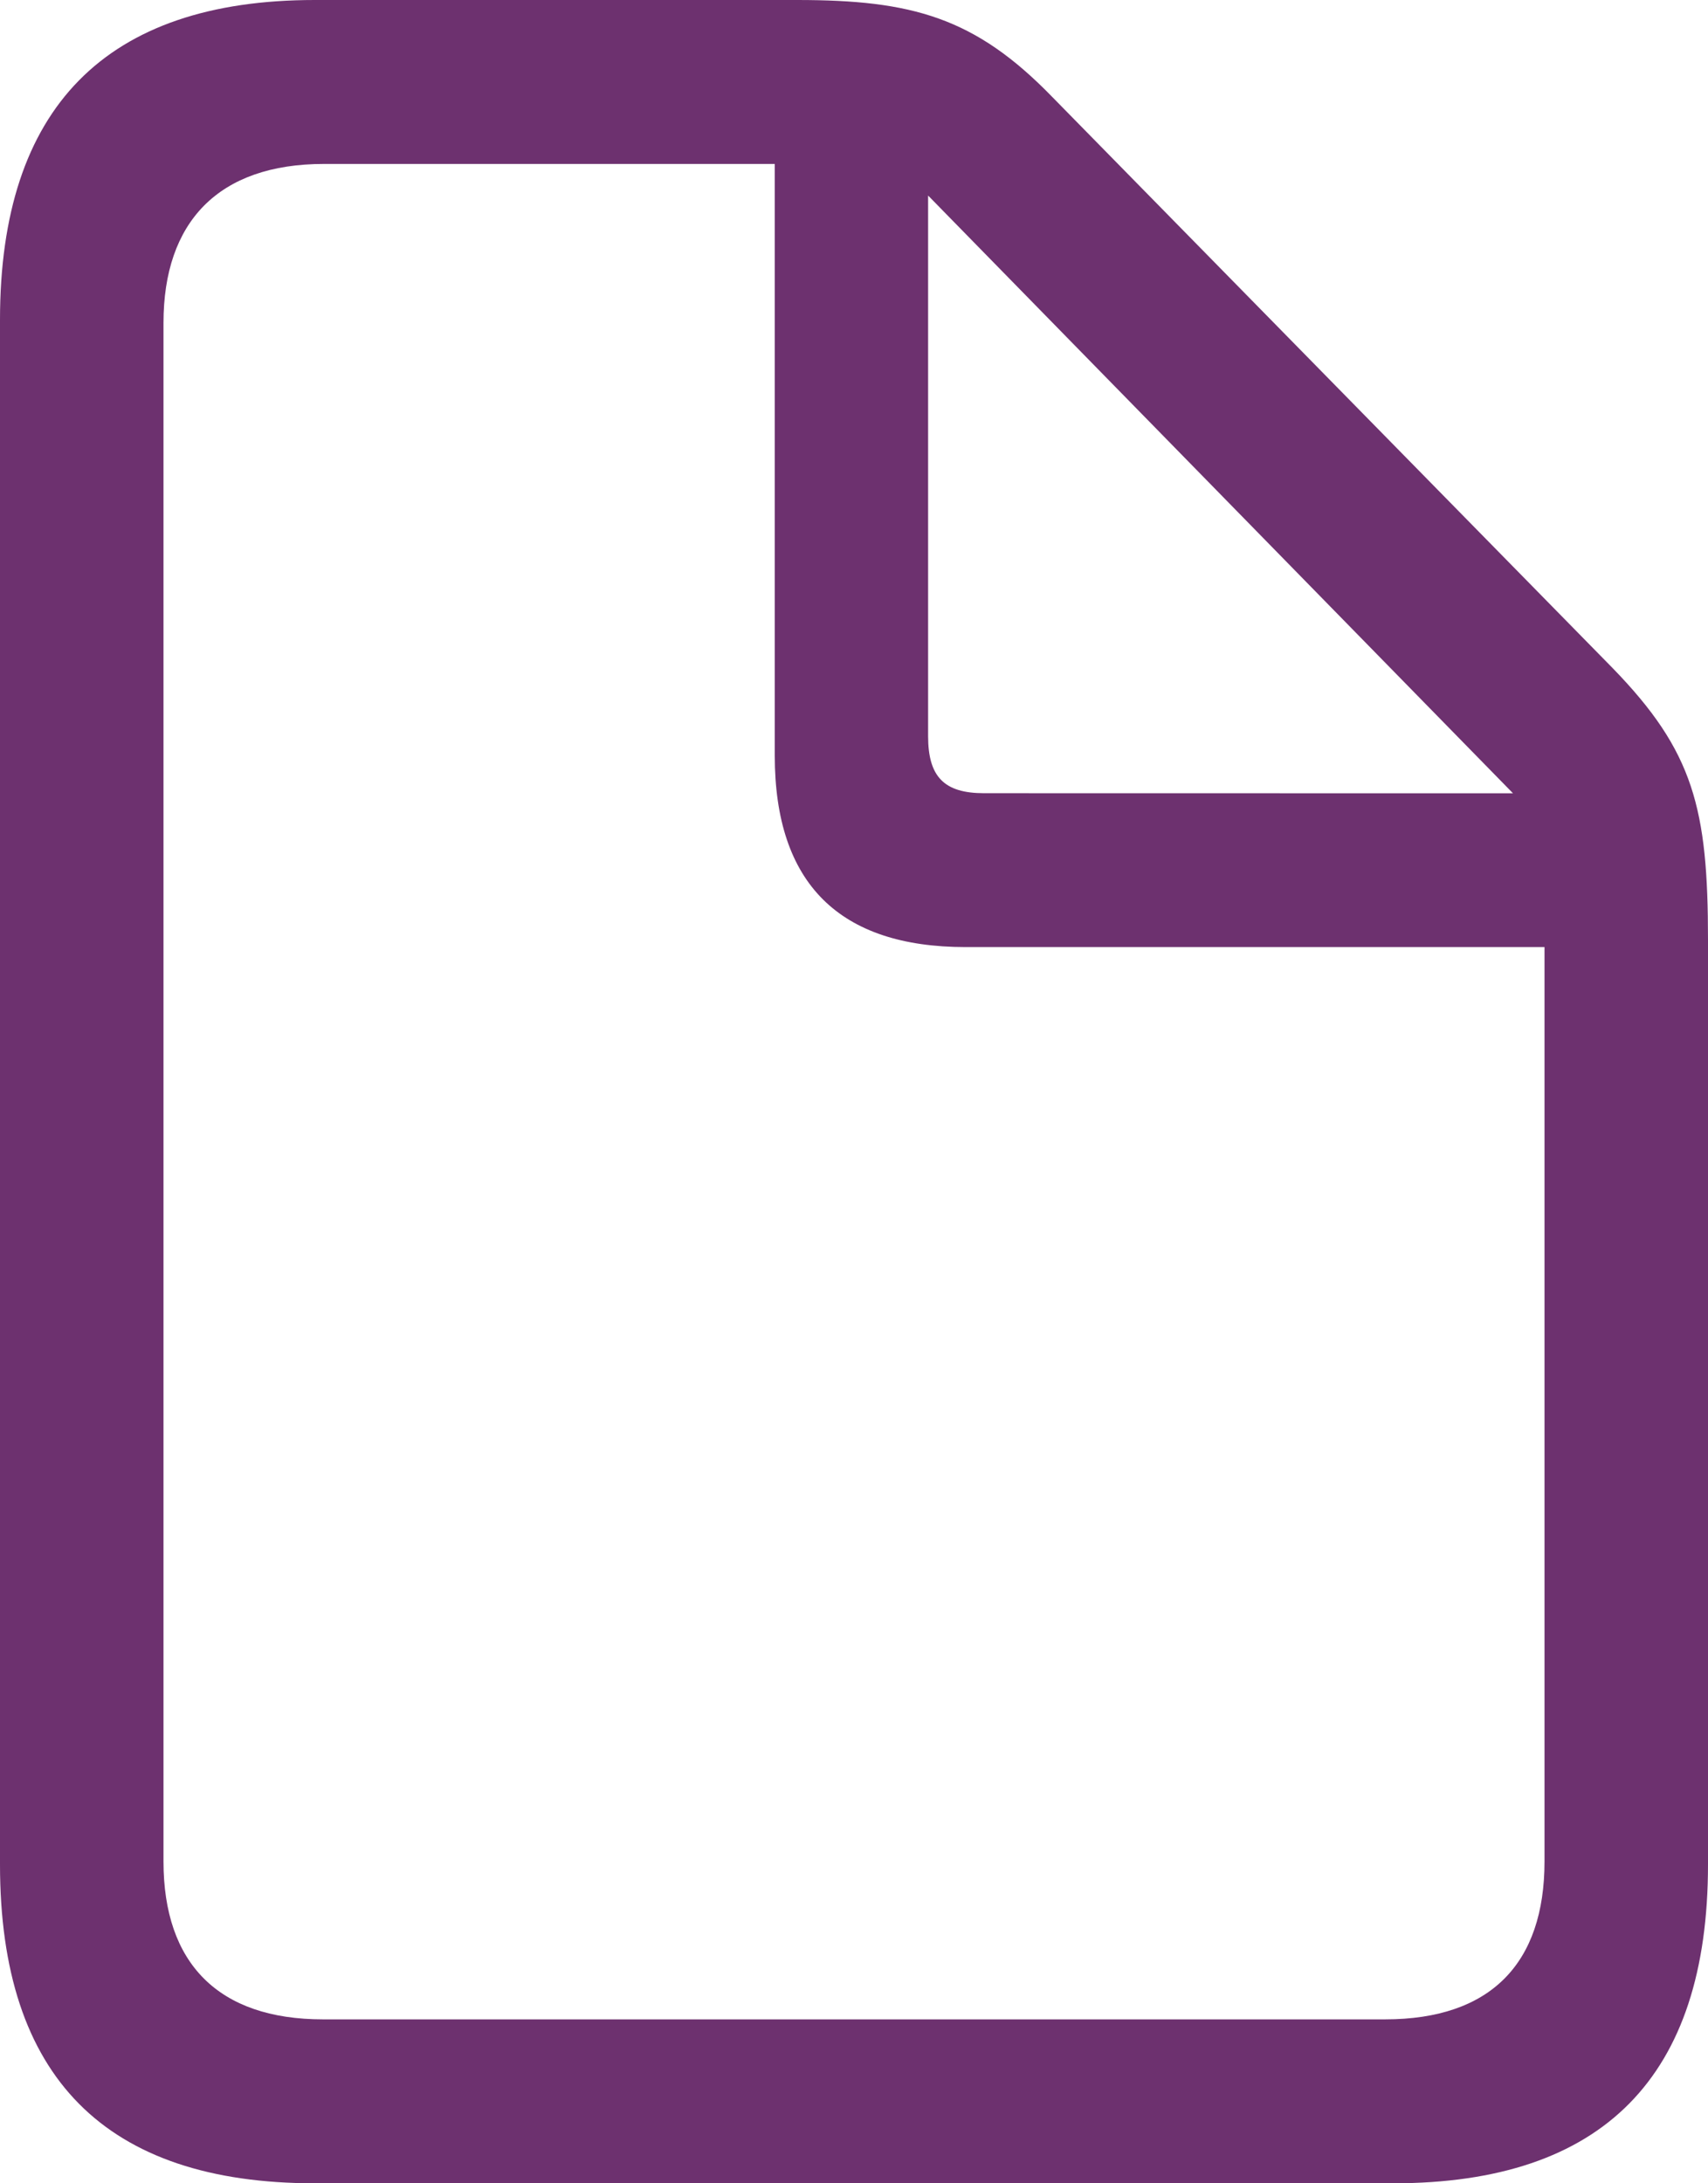 <svg width="18" height="23" viewBox="0 0 18 23" fill="none" xmlns="http://www.w3.org/2000/svg">
<path d="M3.318 23H14.682C16.898 23 18 21.874 18 19.642V9.902C18 8.518 17.85 7.917 16.994 7.037L11.087 1.019C10.274 0.182 9.61 0 8.401 0H3.318C1.113 0 0 1.137 0 3.369V19.642C0 21.884 1.113 23 3.318 23ZM3.403 21.273C2.301 21.273 1.723 20.683 1.723 19.61V3.401C1.723 2.339 2.301 1.727 3.414 1.727H8.165V7.96C8.165 9.312 8.85 9.977 10.177 9.977H16.277V19.61C16.277 20.683 15.71 21.273 14.597 21.273H3.403ZM10.37 8.356C9.952 8.356 9.781 8.185 9.781 7.756V2.06L15.945 8.357L10.37 8.356Z" fill="#6D316F"/>
</svg>
